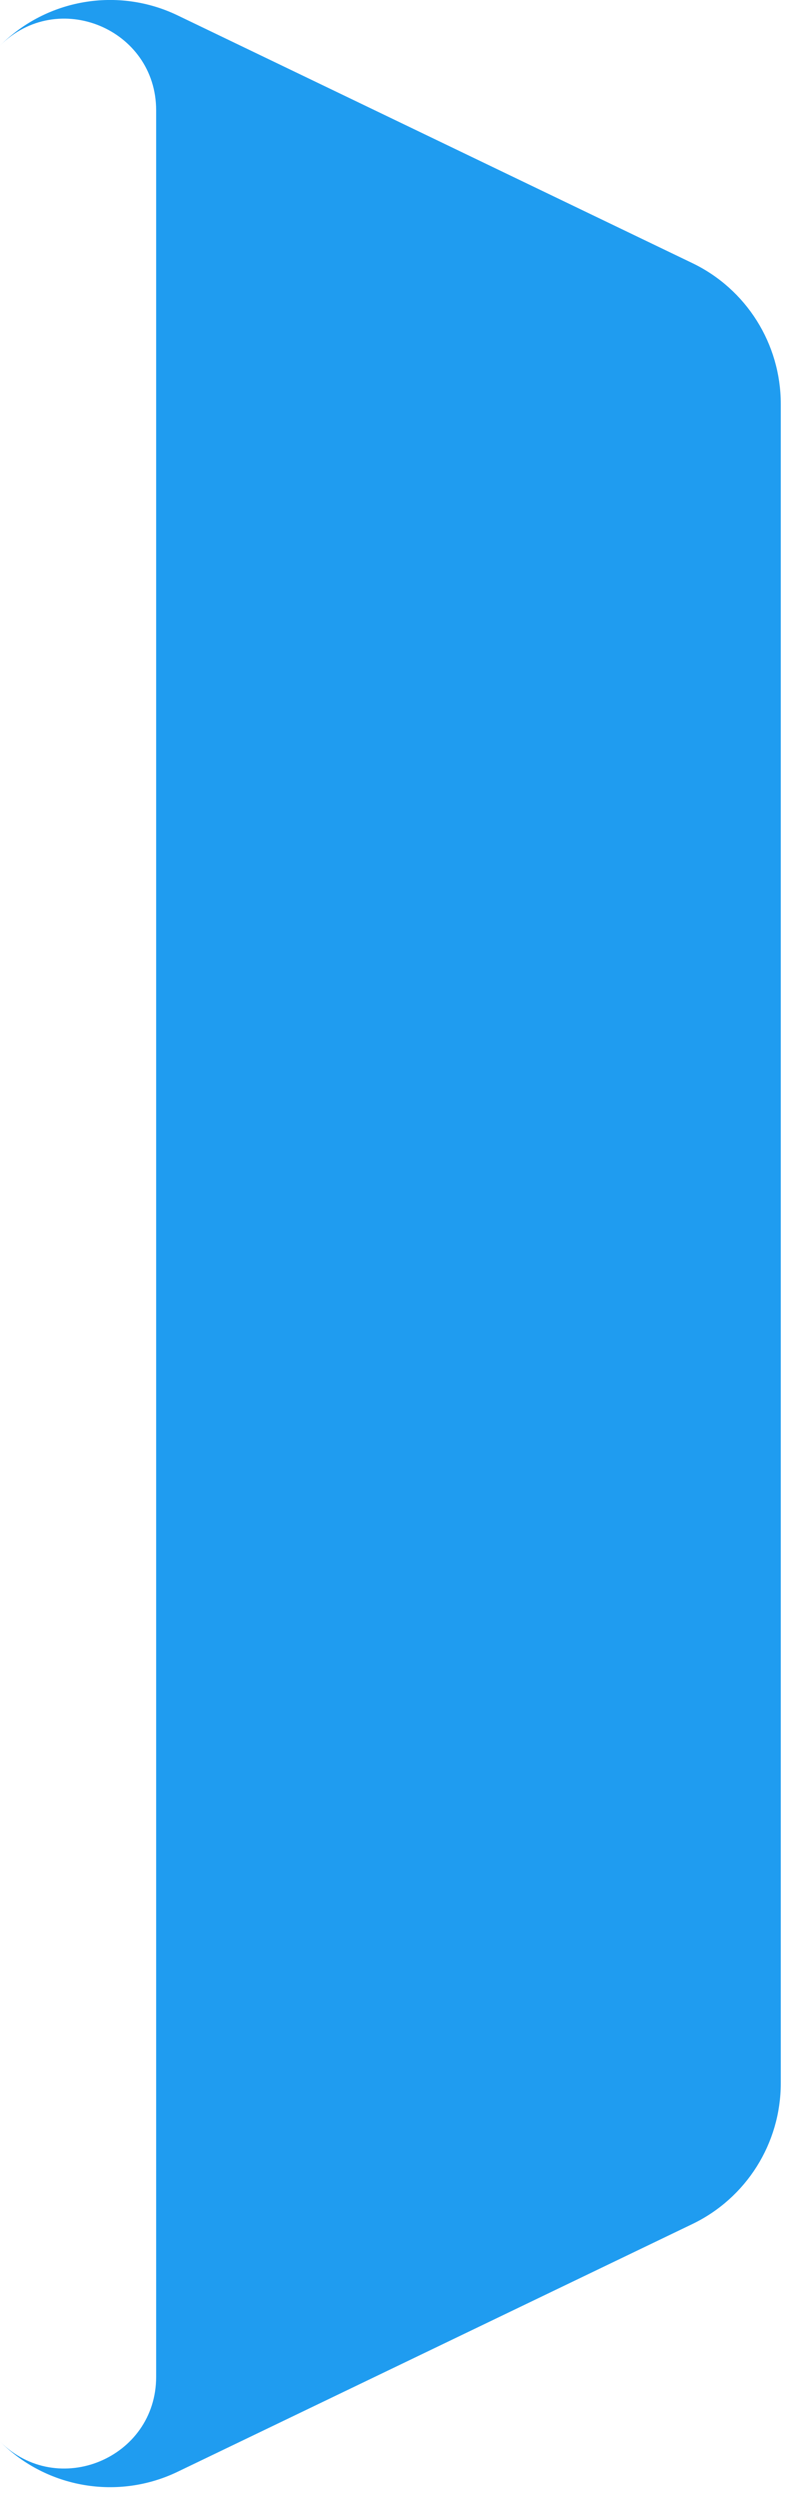 <?xml version="1.0" encoding="utf-8"?>
<svg xmlns="http://www.w3.org/2000/svg" fill="none" height="100%" overflow="visible" preserveAspectRatio="none" style="display: block;" viewBox="0 0 13 40" width="100%">
<g id="Group">
<path d="M2.843 39.547C1.889 40.006 0.749 39.812 0 39.063C0.923 39.986 2.5 39.332 2.5 38.028V1.765C2.5 0.461 0.923 -0.193 0 0.73C0.749 -0.019 1.889 -0.213 2.843 0.246L11.083 4.209C11.949 4.625 12.5 5.501 12.5 6.462V33.331C12.5 34.292 11.949 35.168 11.083 35.584L2.843 39.547Z" fill="#1F9CF0" id="Vector"/>
</g>
</svg>